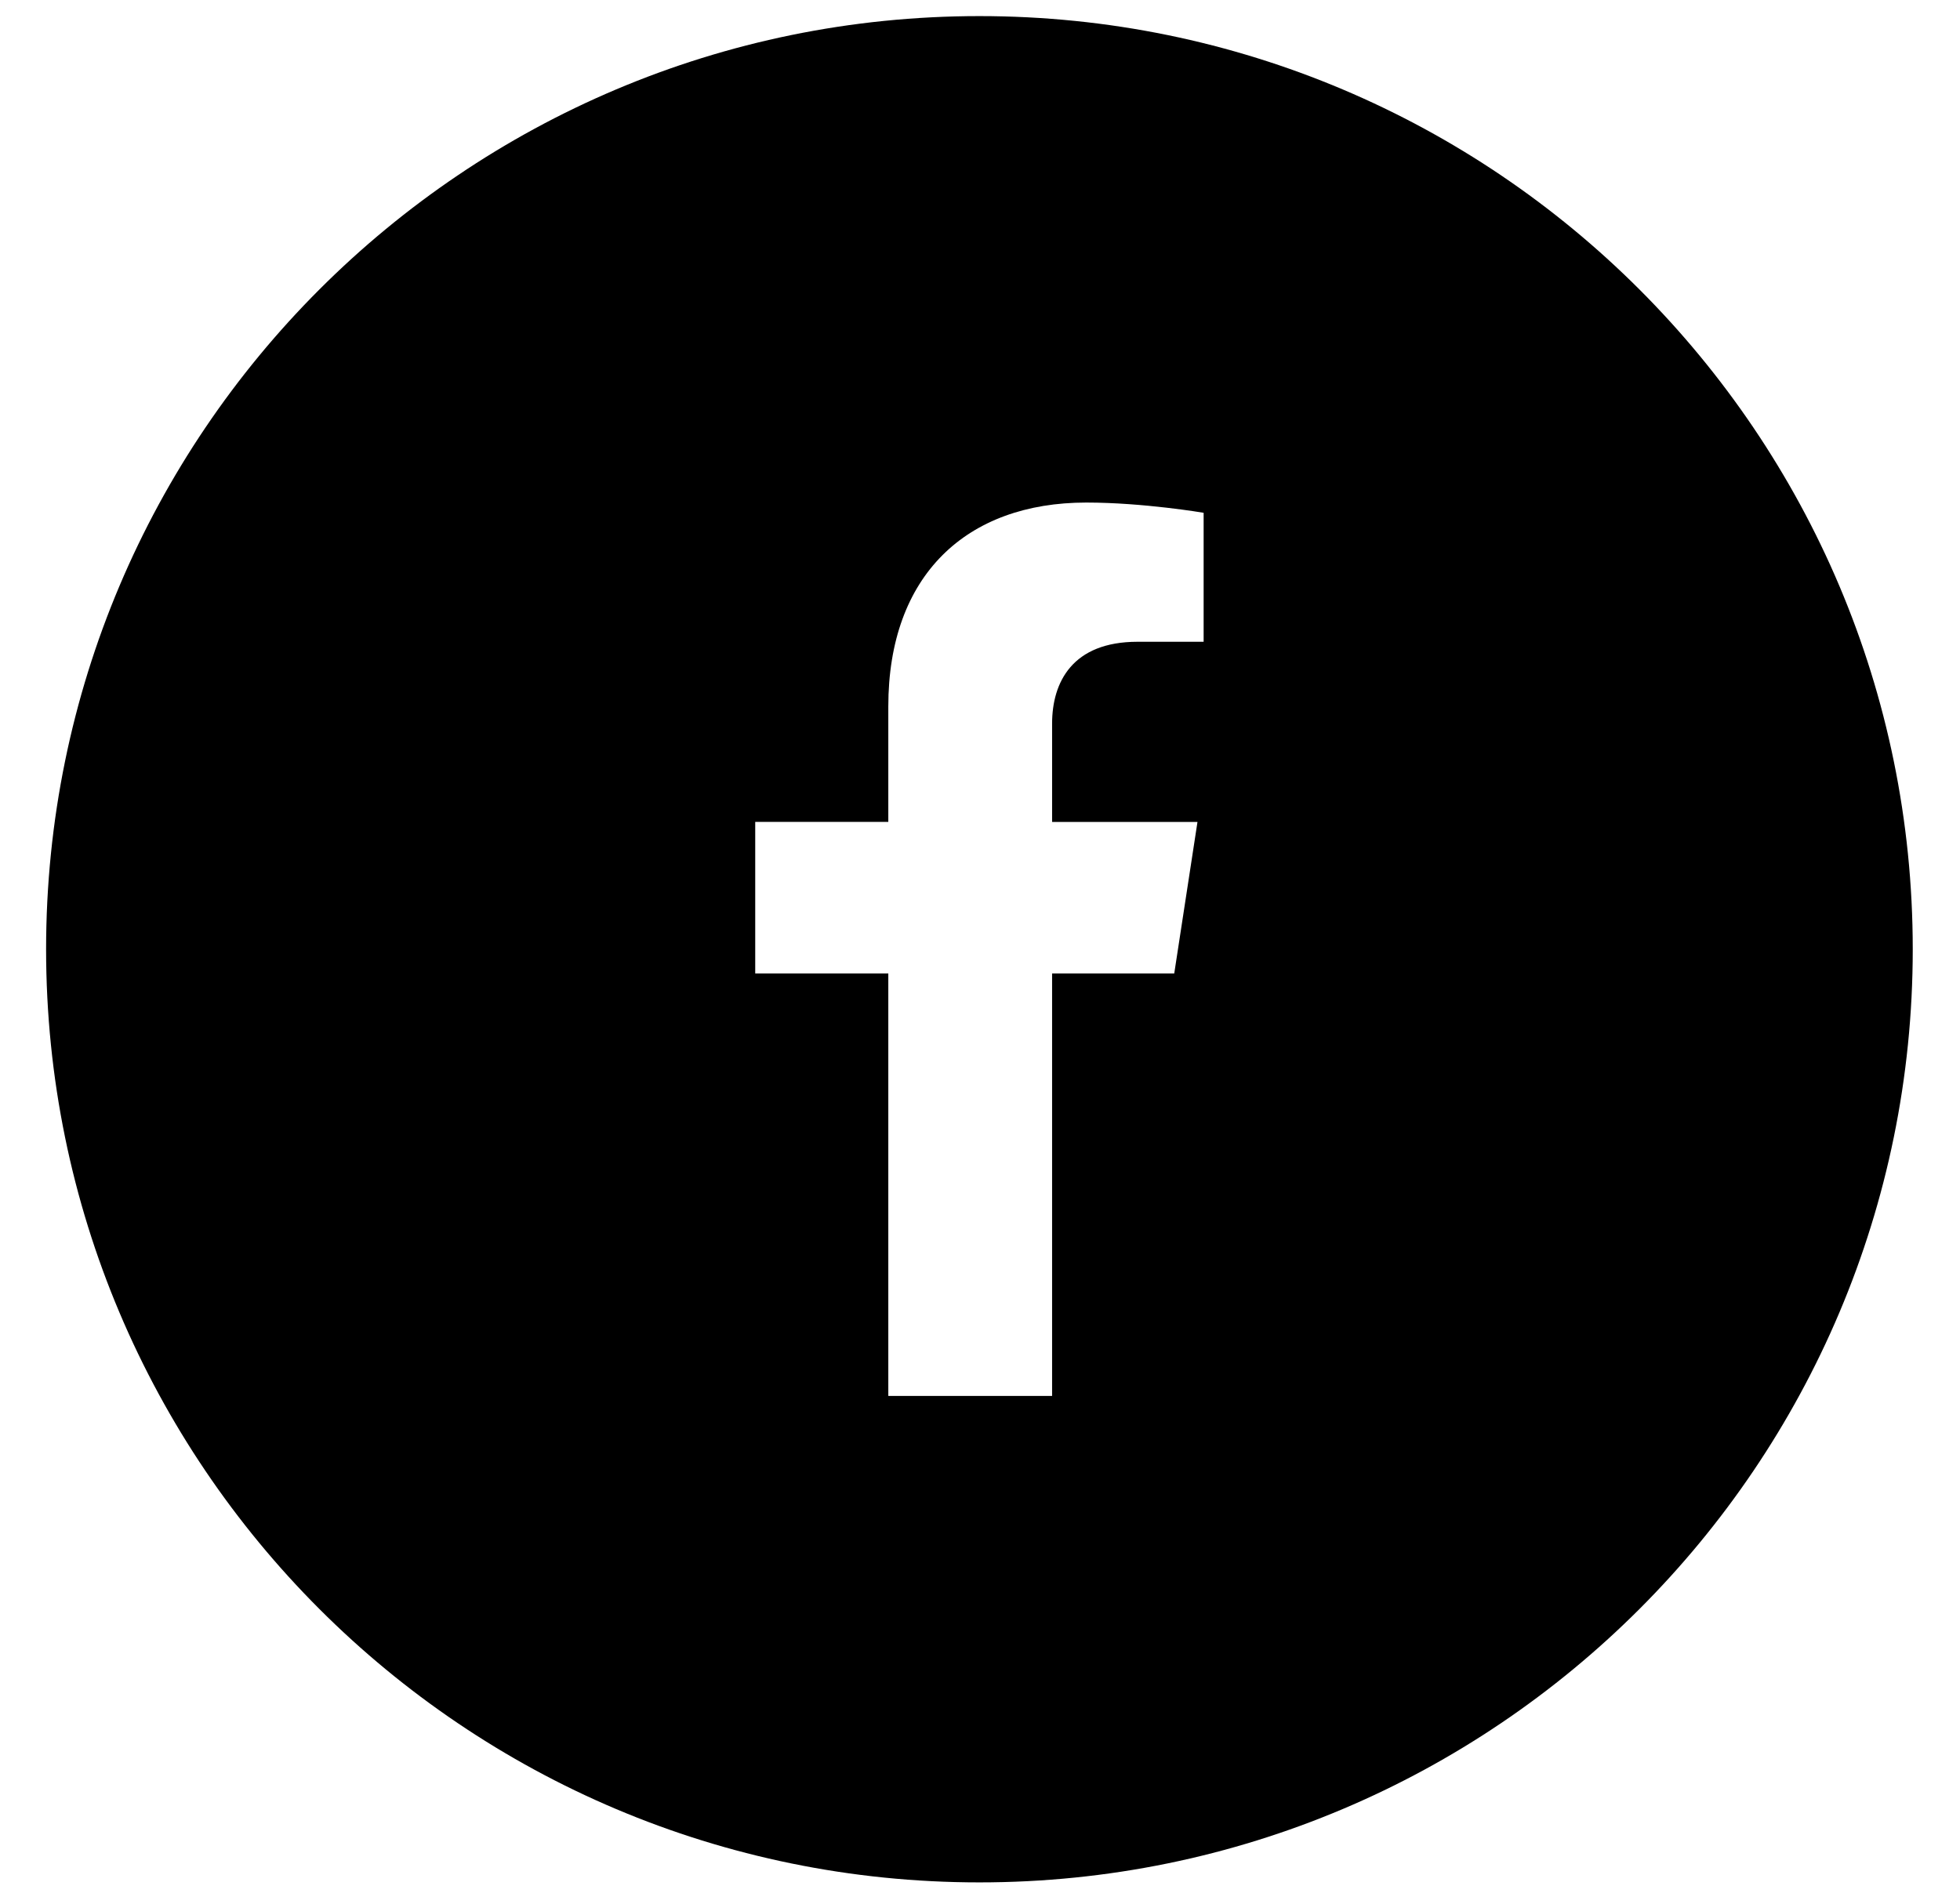 <?xml version="1.0" encoding="utf-8"?>
<!-- Generator: Adobe Illustrator 16.0.0, SVG Export Plug-In . SVG Version: 6.00 Build 0)  -->
<!DOCTYPE svg PUBLIC "-//W3C//DTD SVG 1.1//EN" "http://www.w3.org/Graphics/SVG/1.1/DTD/svg11.dtd">
<svg version="1.1" id="katman_1" xmlns="http://www.w3.org/2000/svg" xmlns:xlink="http://www.w3.org/1999/xlink" x="0px" y="0px"
	 width="595.28px" height="575px" viewBox="0 0 595.28 575" enable-background="new 0 0 595.28 575" xml:space="preserve">
<g>
	<path d="M319.537,424.047V295.703h37.1l7.055-46.025h-44.154v-29.86c0-12.59,6.166-24.866,25.949-24.866h20.072v-39.179
		c0,0-18.223-3.111-35.637-3.111c-36.364,0-60.13,22.046-60.13,61.943v35.072h-40.421v46.025h40.421v128.344H319.537
		L319.537,424.047z M14,288.354C14,131.8,140.91,4.89,297.464,4.89C454.02,4.89,580.93,131.8,580.93,288.354
		c0,156.556-126.91,283.464-283.465,283.464C140.91,571.818,14,444.91,14,288.354L14,288.354z"/>
</g>
</svg>
